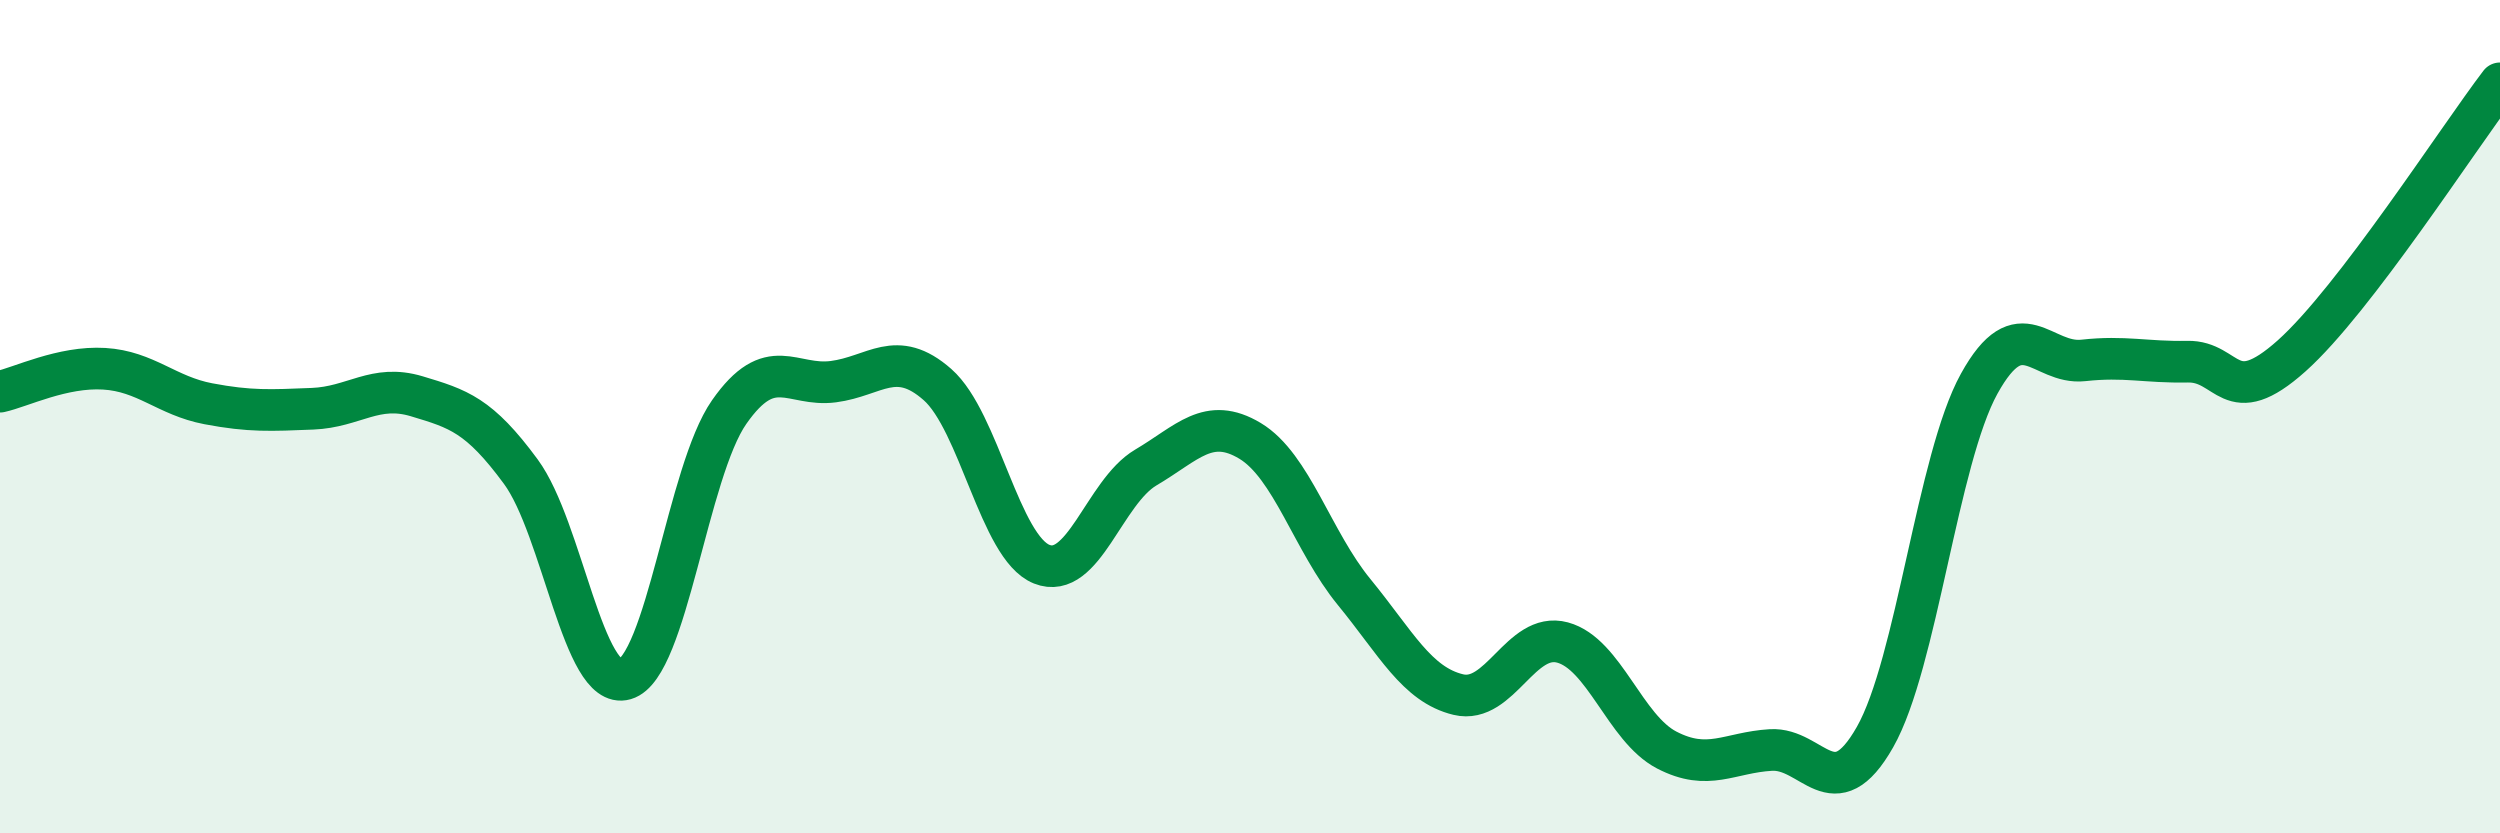 
    <svg width="60" height="20" viewBox="0 0 60 20" xmlns="http://www.w3.org/2000/svg">
      <path
        d="M 0,9.4 C 0.5,9.29 1.5,8.79 2.5,8.85 C 3.5,8.91 4,9.5 5,9.69 C 6,9.88 6.5,9.85 7.5,9.81 C 8.5,9.77 9,9.21 10,9.51 C 11,9.81 11.5,9.96 12.5,11.32 C 13.5,12.68 14,16.59 15,16.3 C 16,16.01 16.5,11.32 17.5,9.89 C 18.5,8.46 19,9.29 20,9.16 C 21,9.03 21.5,8.35 22.5,9.23 C 23.5,10.11 24,13.14 25,13.54 C 26,13.94 26.5,11.81 27.5,11.22 C 28.5,10.63 29,9.98 30,10.58 C 31,11.18 31.5,12.99 32.5,14.21 C 33.5,15.43 34,16.43 35,16.67 C 36,16.91 36.5,15.15 37.5,15.42 C 38.5,15.69 39,17.48 40,18 C 41,18.52 41.5,18.06 42.5,18 C 43.5,17.94 44,19.45 45,17.69 C 46,15.93 46.5,11.02 47.5,9.21 C 48.5,7.4 49,8.76 50,8.65 C 51,8.54 51.5,8.7 52.5,8.68 C 53.5,8.66 53.5,9.88 55,8.54 C 56.5,7.2 59,3.31 60,2L60 20L0 20Z"
        fill="#008740"
        opacity="0.1"
        stroke-linecap="round"
        stroke-linejoin="round"
      />
      <path
        d="M 0,9.4 C 0.5,9.29 1.5,8.79 2.5,8.85 C 3.5,8.91 4,9.5 5,9.69 C 6,9.88 6.5,9.85 7.5,9.81 C 8.5,9.77 9,9.21 10,9.51 C 11,9.81 11.5,9.96 12.5,11.32 C 13.5,12.68 14,16.59 15,16.3 C 16,16.01 16.5,11.32 17.5,9.89 C 18.5,8.46 19,9.29 20,9.16 C 21,9.03 21.5,8.35 22.5,9.23 C 23.5,10.11 24,13.14 25,13.54 C 26,13.94 26.5,11.81 27.5,11.22 C 28.5,10.63 29,9.98 30,10.58 C 31,11.18 31.5,12.99 32.5,14.21 C 33.5,15.43 34,16.43 35,16.67 C 36,16.91 36.5,15.15 37.5,15.42 C 38.5,15.69 39,17.48 40,18 C 41,18.52 41.5,18.06 42.5,18 C 43.5,17.94 44,19.45 45,17.69 C 46,15.93 46.5,11.02 47.5,9.21 C 48.5,7.4 49,8.76 50,8.65 C 51,8.54 51.5,8.7 52.5,8.68 C 53.5,8.66 53.5,9.88 55,8.54 C 56.5,7.2 59,3.31 60,2"
        stroke="#008740"
        stroke-width="1"
        fill="none"
        stroke-linecap="round"
        stroke-linejoin="round"
      />
    </svg>
  